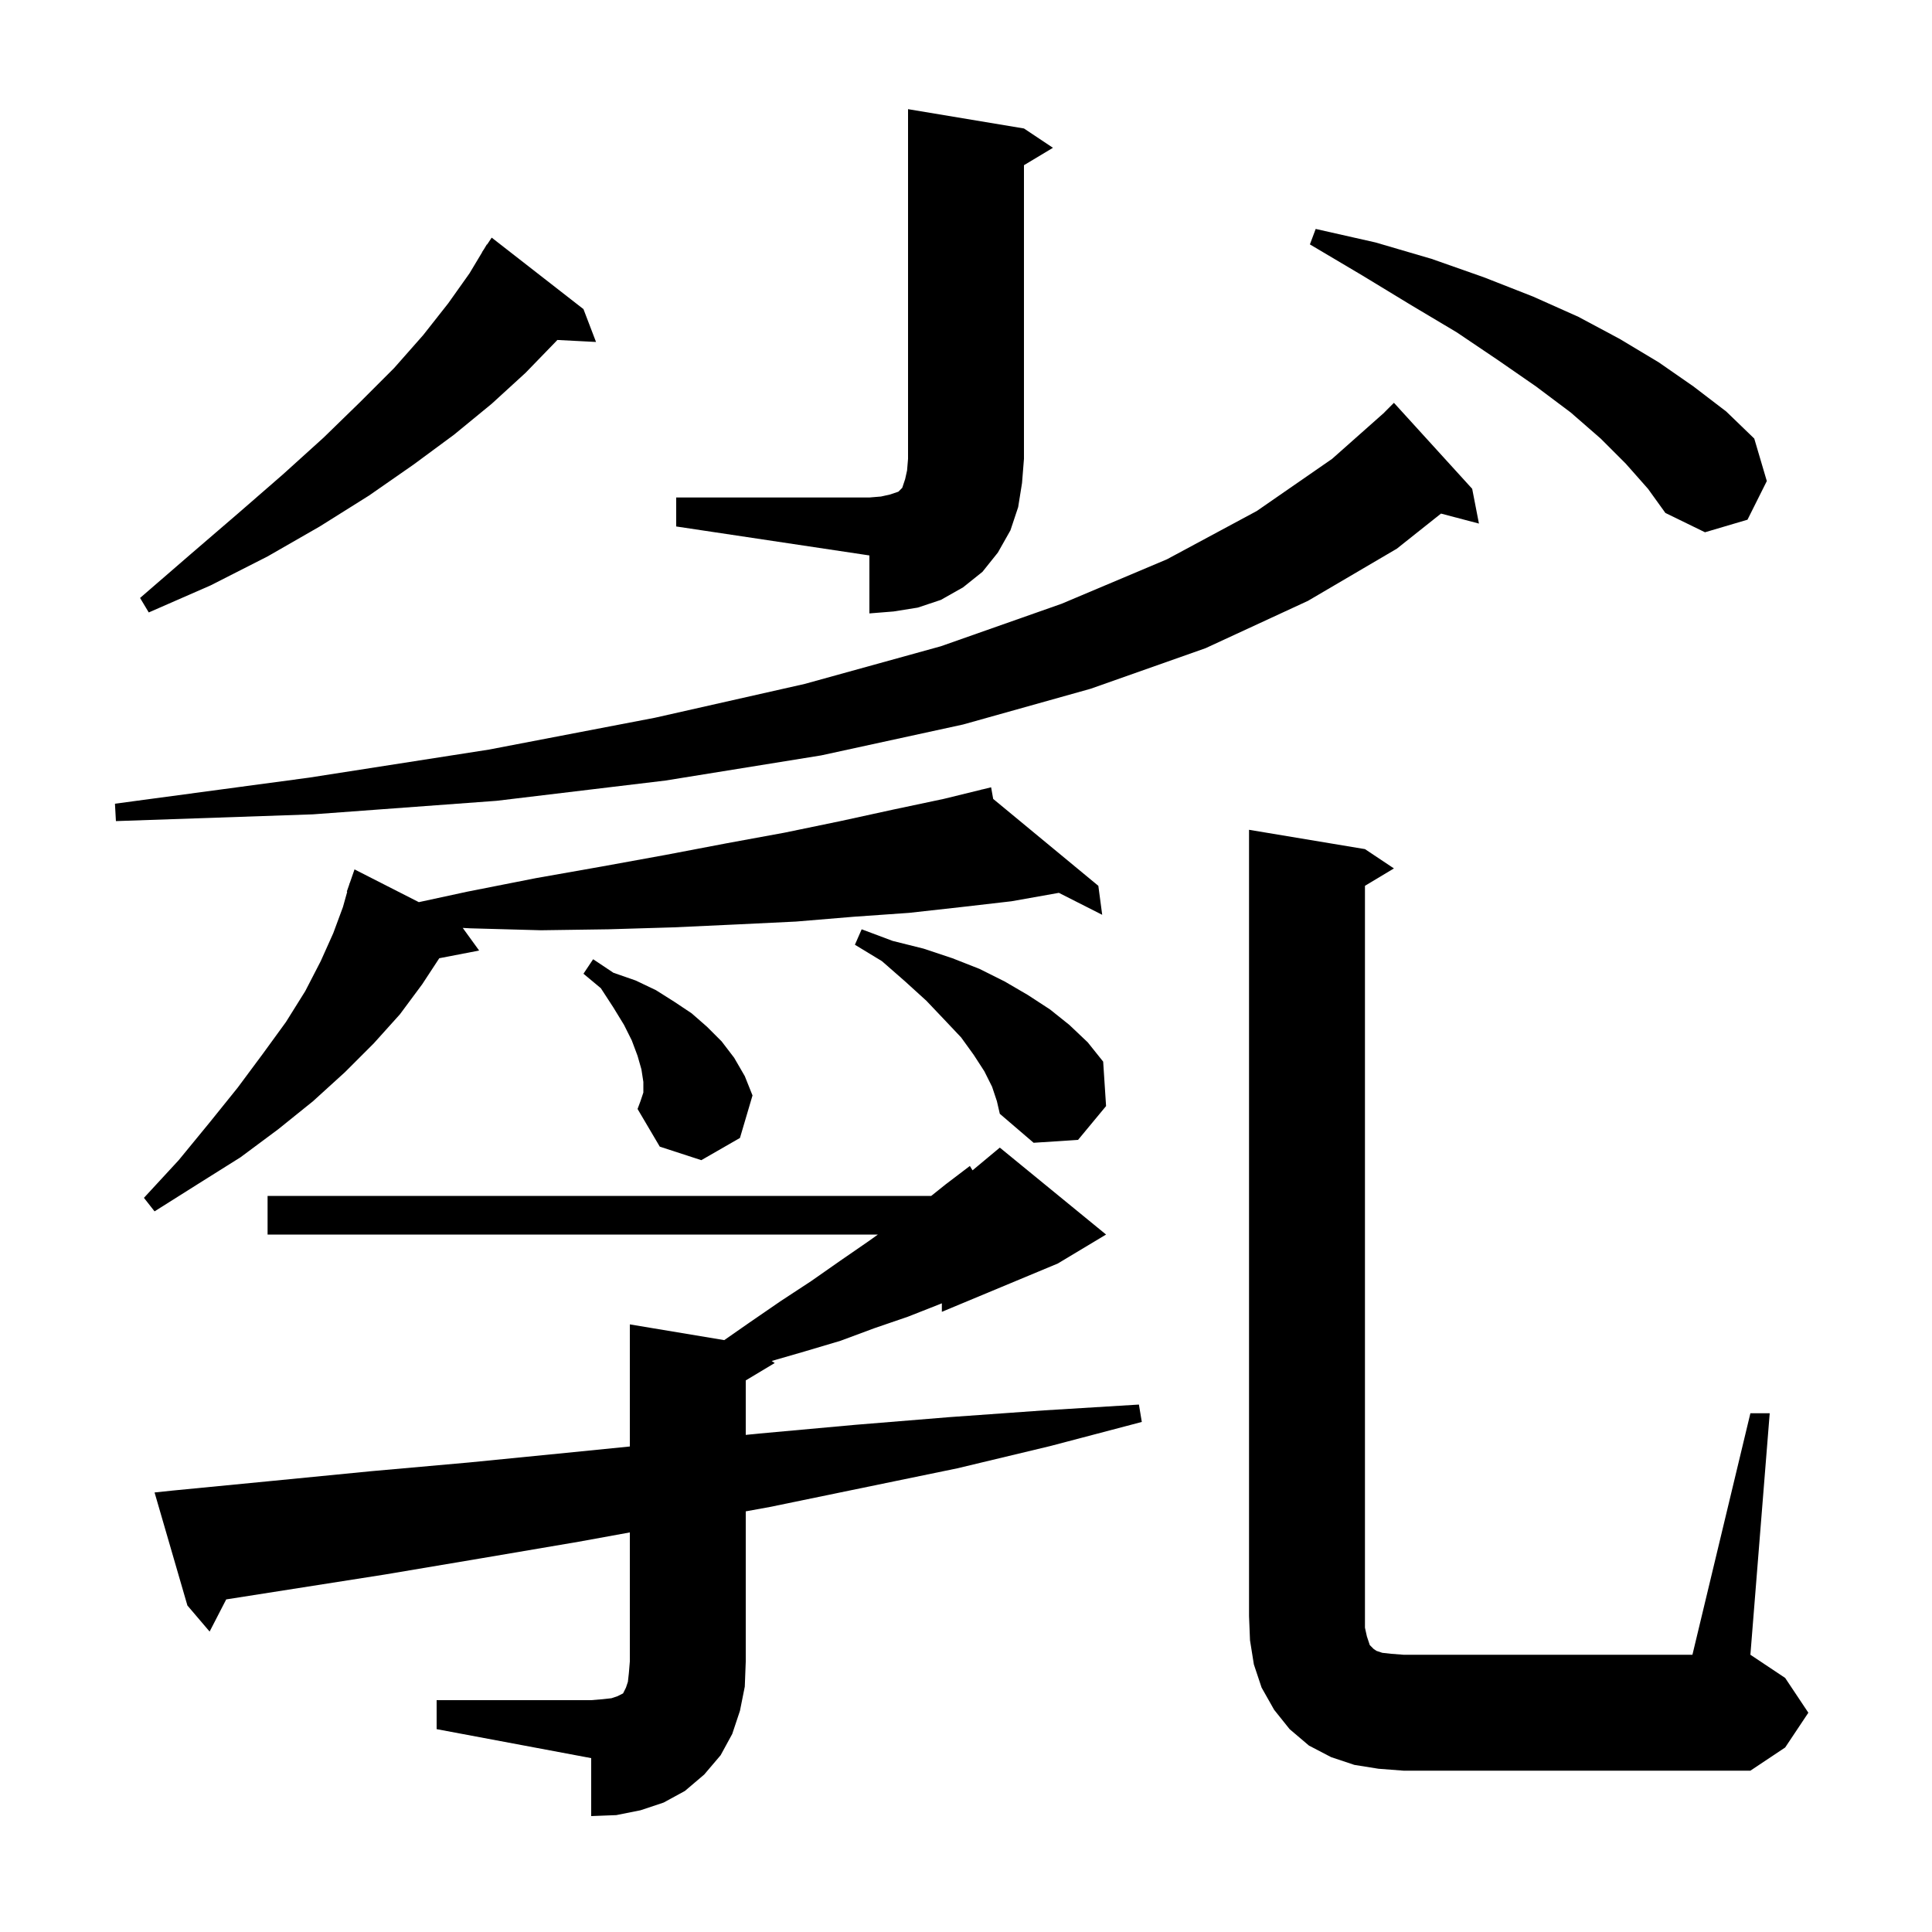 <svg xmlns="http://www.w3.org/2000/svg" xmlns:xlink="http://www.w3.org/1999/xlink" version="1.1" baseProfile="full" viewBox="0 0 200 200" width="200" height="200"><g fill="currentColor"><path d="M 45.2 176.0 L 61.2 176.0 L 62.4 175.9 L 63.3 175.8 L 63.9 175.6 L 64.5 175.3 L 64.8 174.7 L 65.0 174.1 L 65.1 173.2 L 65.2 172.0 L 65.2 158.636 L 59.9 159.6 L 49.9 161.3 L 39.8 163.0 L 23.417 165.57 L 21.7 168.9 L 19.4 166.2 L 16.0 154.5 L 17.9 154.3 L 28.2 153.3 L 38.4 152.3 L 48.5 151.4 L 58.6 150.4 L 65.2 149.74 L 65.2 137.1 L 74.975 138.729 L 77.6 136.9 L 80.8 134.7 L 84.0 132.6 L 87.0 130.5 L 89.9 128.5 L 90.88 127.8 L 27.7 127.8 L 27.7 123.8 L 96.4 123.8 L 97.9 122.6 L 100.4 120.7 L 100.677 121.153 L 103.5 118.8 L 114.5 127.8 L 109.5 130.8 L 97.5 135.8 L 97.5 134.919 L 97.3 135.0 L 94.0 136.3 L 90.5 137.5 L 87.0 138.8 L 83.3 139.9 L 79.883 140.889 L 80.2 141.1 L 77.2 142.9 L 77.2 148.54 L 78.6 148.4 L 88.5 147.5 L 98.3 146.7 L 108.1 146.0 L 117.9 145.4 L 118.2 147.2 L 108.7 149.7 L 99.1 152.0 L 79.7 156.0 L 77.2 156.455 L 77.2 172.0 L 77.1 174.6 L 76.6 177.1 L 75.8 179.5 L 74.6 181.7 L 72.9 183.7 L 70.9 185.4 L 68.7 186.6 L 66.3 187.4 L 63.8 187.9 L 61.2 188.0 L 61.2 182.0 L 45.2 179.0 Z M 181.2 146.3 L 183.2 146.3 L 181.2 171.3 L 184.8 173.7 L 187.2 177.3 L 184.8 180.9 L 181.2 183.3 L 145.3 183.3 L 142.7 183.1 L 140.2 182.7 L 137.8 181.9 L 135.5 180.7 L 133.5 179.0 L 131.9 177.0 L 130.6 174.7 L 129.8 172.3 L 129.4 169.8 L 129.3 167.3 L 129.3 85.9 L 141.3 87.9 L 144.3 89.9 L 141.3 91.7 L 141.3 168.5 L 141.5 169.4 L 141.8 170.3 L 142.2 170.7 L 142.5 170.9 L 143.1 171.1 L 144.0 171.2 L 145.3 171.3 L 175.2 171.3 Z M 102.814 82.703 L 113.7 91.7 L 114.1 94.7 L 109.613 92.427 L 104.7 93.3 L 99.5 93.9 L 94.1 94.5 L 88.4 94.9 L 82.4 95.4 L 76.2 95.7 L 69.7 96.0 L 63.0 96.2 L 56.0 96.3 L 48.7 96.1 L 47.904 96.058 L 49.6 98.4 L 45.474 99.196 L 43.7 101.9 L 41.4 105.0 L 38.7 108.0 L 35.7 111.0 L 32.4 114.0 L 28.8 116.9 L 24.9 119.8 L 20.6 122.5 L 16.0 125.4 L 14.9 124.0 L 18.5 120.1 L 21.7 116.2 L 24.6 112.6 L 27.2 109.1 L 29.6 105.8 L 31.6 102.6 L 33.2 99.5 L 34.5 96.6 L 35.5 93.9 L 35.945 92.312 L 35.9 92.3 L 36.146 91.592 L 36.2 91.4 L 36.212 91.404 L 36.7 90.0 L 43.357 93.39 L 48.4 92.3 L 55.5 90.9 L 62.3 89.7 L 68.9 88.5 L 75.2 87.3 L 81.2 86.2 L 87.0 85.0 L 92.5 83.8 L 97.7 82.7 L 101.611 81.742 L 101.6 81.7 L 101.642 81.735 L 102.6 81.5 Z M 66.6 113.1 L 66.6 112.0 L 66.4 110.7 L 66.0 109.3 L 65.4 107.7 L 64.6 106.1 L 63.5 104.3 L 62.2 102.3 L 60.4 100.8 L 61.4 99.3 L 63.5 100.7 L 65.8 101.5 L 67.9 102.5 L 69.8 103.7 L 71.6 104.9 L 73.2 106.3 L 74.7 107.8 L 76.0 109.5 L 77.1 111.4 L 77.9 113.4 L 76.6 117.8 L 72.6 120.1 L 68.3 118.7 L 66.0 114.8 L 66.3 114.0 Z M 102.7 112.5 L 101.9 110.9 L 100.8 109.2 L 99.5 107.4 L 97.8 105.6 L 95.9 103.6 L 93.7 101.6 L 91.3 99.5 L 88.5 97.8 L 89.2 96.2 L 92.4 97.4 L 95.6 98.2 L 98.6 99.2 L 101.4 100.3 L 104.0 101.6 L 106.4 103.0 L 108.7 104.5 L 110.7 106.1 L 112.6 107.9 L 114.2 109.9 L 114.5 114.5 L 111.6 118.0 L 107.0 118.3 L 103.5 115.3 L 103.2 114.0 Z M 152.4 50.6 L 153.1 54.2 L 149.172 53.166 L 144.6 56.8 L 135.4 62.2 L 124.8 67.1 L 112.9 71.3 L 99.7 75.0 L 85.0 78.2 L 68.9 80.8 L 51.4 82.9 L 32.4 84.3 L 12.0 85.0 L 11.9 83.2 L 32.0 80.5 L 50.6 77.6 L 67.8 74.3 L 83.3 70.8 L 97.4 66.9 L 109.9 62.5 L 120.8 57.9 L 130.1 52.9 L 137.9 47.5 L 143.306 42.705 L 143.3 42.7 L 144.3 41.7 Z M 70.0 51.5 L 90.0 51.5 L 91.2 51.4 L 92.1 51.2 L 93.0 50.9 L 93.4 50.5 L 93.7 49.6 L 93.9 48.7 L 94.0 47.5 L 94.0 11.3 L 106.0 13.3 L 109.0 15.3 L 106.0 17.1 L 106.0 47.5 L 105.8 50.0 L 105.4 52.5 L 104.6 54.9 L 103.3 57.2 L 101.7 59.2 L 99.7 60.8 L 97.4 62.1 L 95.0 62.9 L 92.5 63.3 L 90.0 63.5 L 90.0 57.5 L 70.0 54.5 Z M 60.4 32.0 L 61.7 35.4 L 57.691 35.193 L 57.6 35.3 L 54.4 38.6 L 50.9 41.8 L 47.0 45.0 L 42.8 48.1 L 38.2 51.3 L 33.1 54.5 L 27.7 57.6 L 21.8 60.6 L 15.4 63.4 L 14.5 61.9 L 19.7 57.4 L 24.7 53.1 L 29.3 49.1 L 33.5 45.3 L 37.3 41.6 L 40.8 38.1 L 43.8 34.7 L 46.4 31.4 L 48.6 28.3 L 49.915 26.108 L 49.9 26.1 L 50.1 25.8 L 50.4 25.3 L 50.423 25.315 L 50.9 24.6 Z M 168.3 48.0 L 165.7 45.4 L 162.6 42.7 L 159.0 40.0 L 155.1 37.3 L 150.8 34.4 L 146.1 31.6 L 141.0 28.5 L 135.6 25.3 L 136.2 23.7 L 142.4 25.1 L 148.2 26.8 L 153.6 28.7 L 158.7 30.7 L 163.4 32.8 L 167.7 35.1 L 171.7 37.5 L 175.3 40.0 L 178.7 42.6 L 181.6 45.4 L 182.9 49.8 L 180.9 53.8 L 176.5 55.1 L 172.4 53.1 L 170.6 50.6 Z "/></g></svg>